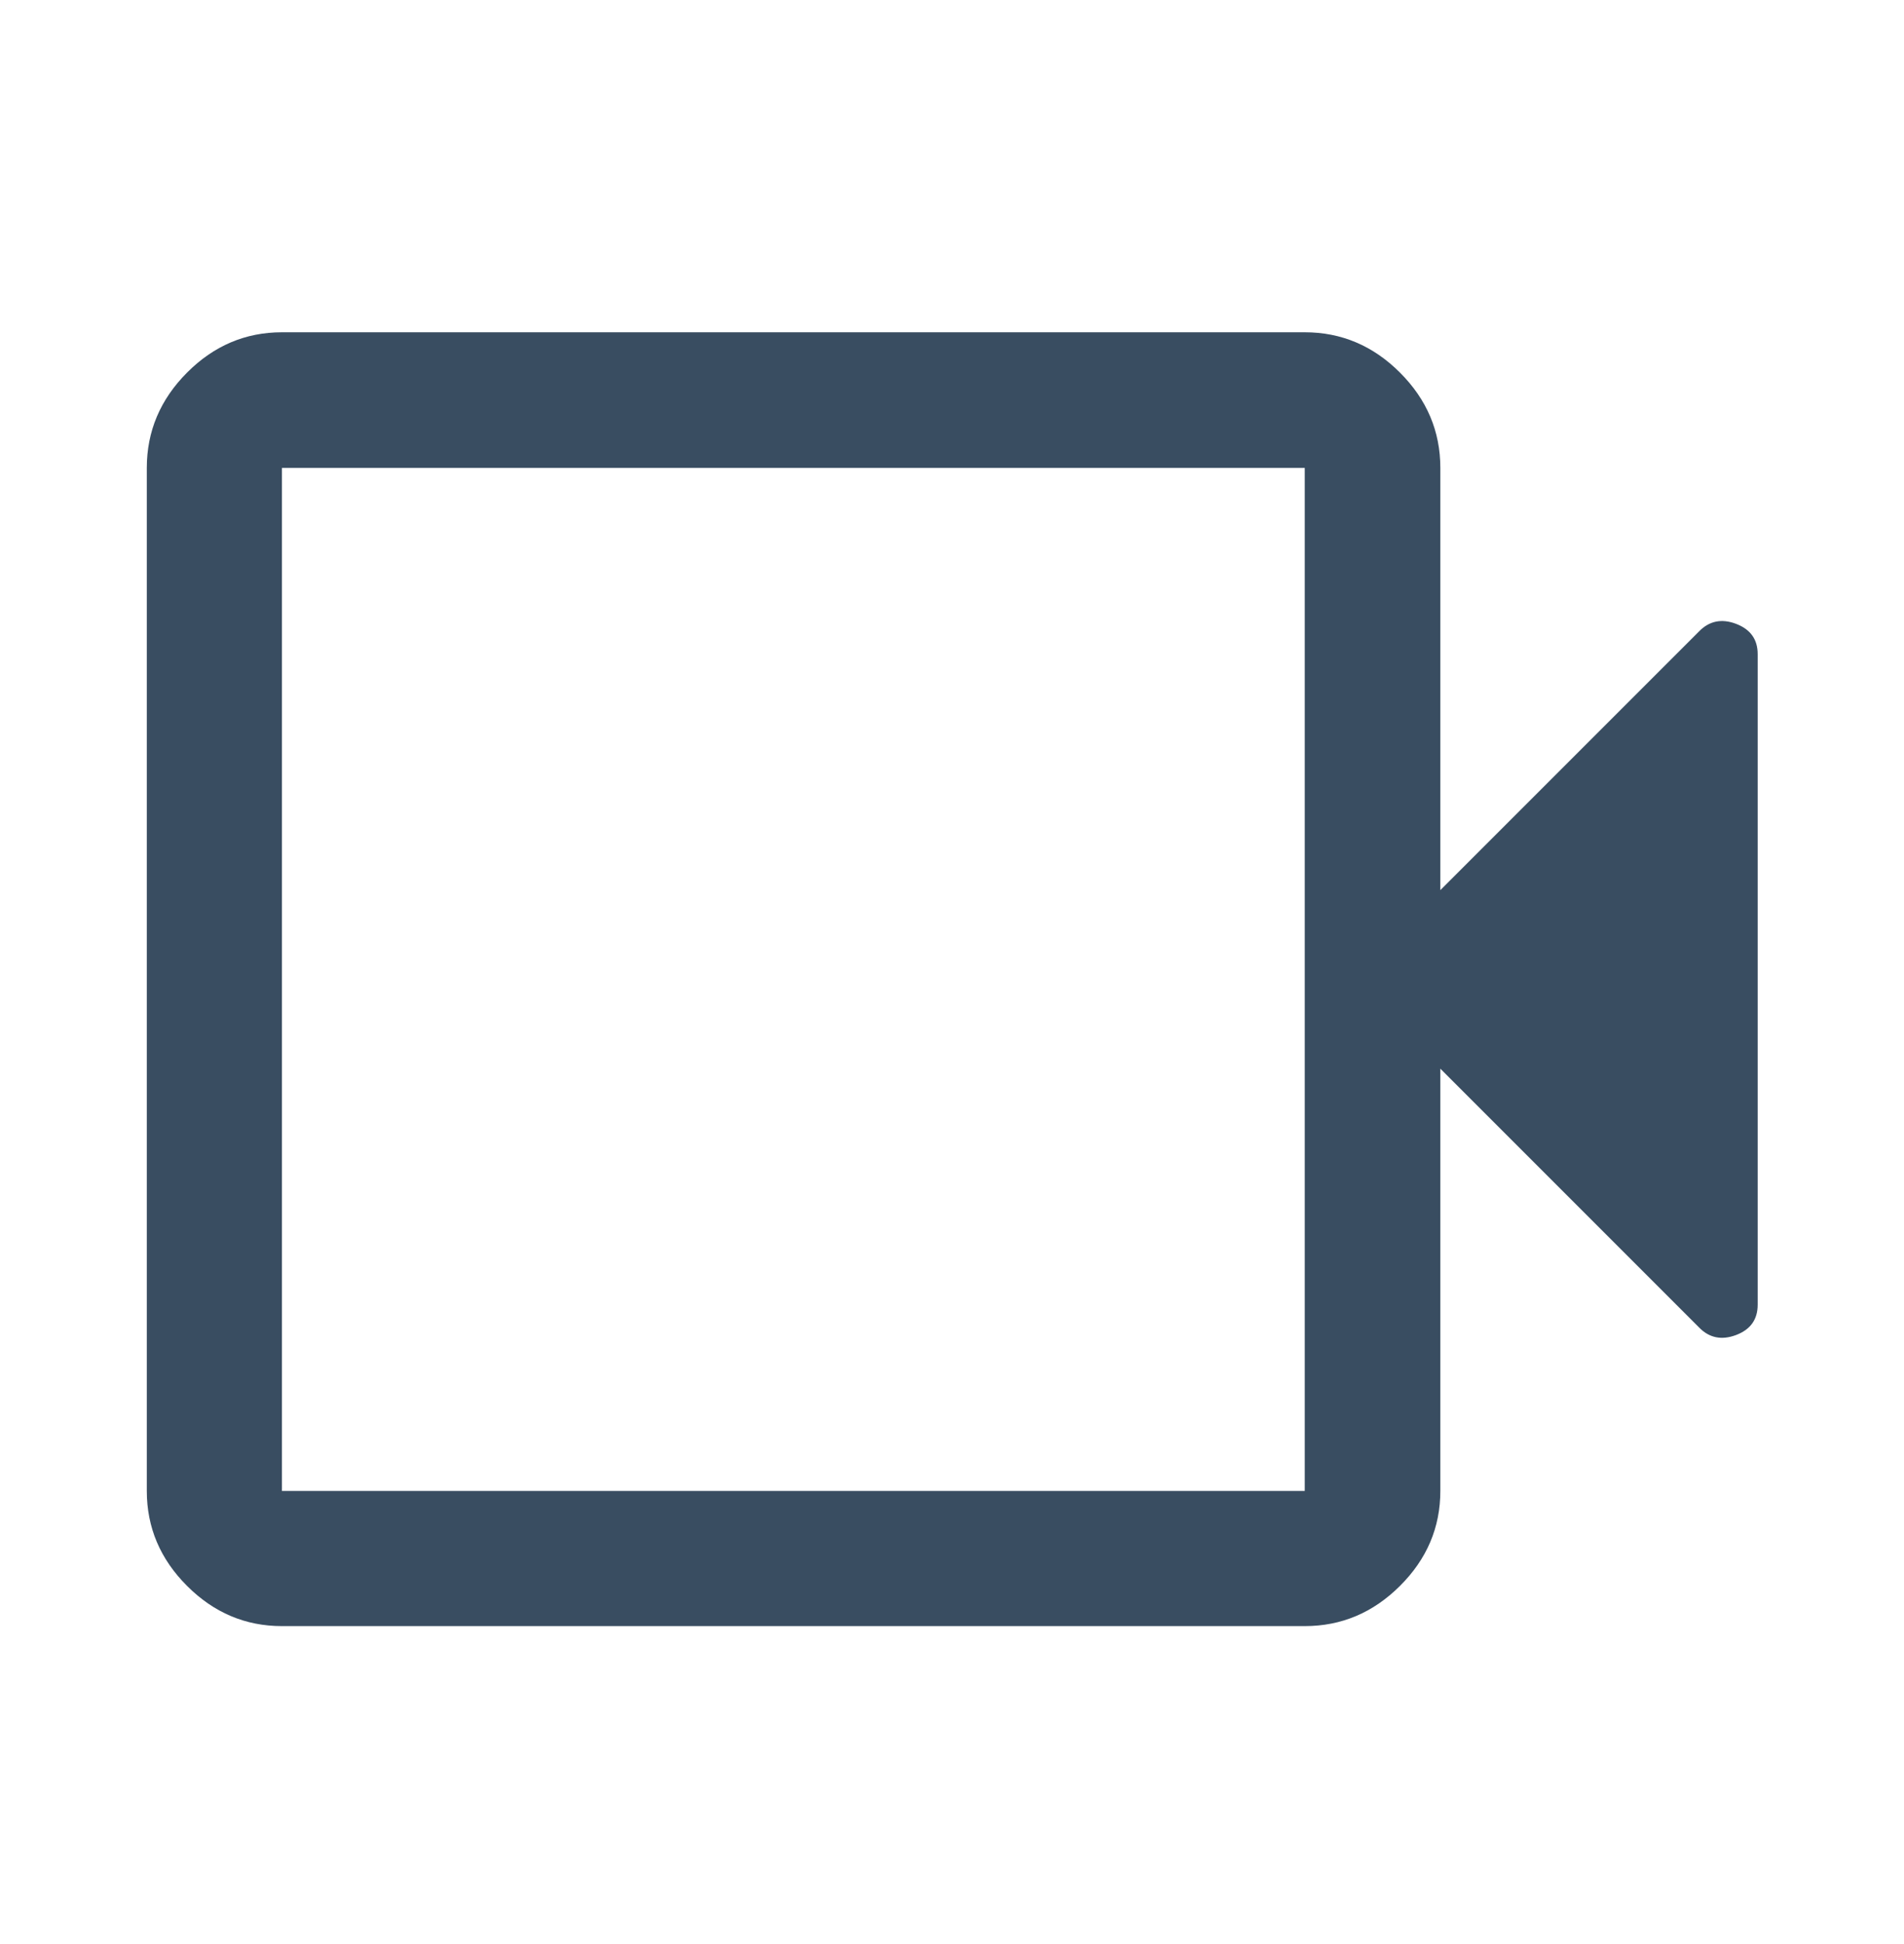 <svg width="48" height="49" viewBox="0 0 48 49" fill="none" xmlns="http://www.w3.org/2000/svg">
<path d="M7.108 40.986C6.188 40.986 5.39 40.648 4.715 39.972C4.039 39.297 3.701 38.499 3.701 37.579V11.794C3.701 10.871 4.039 10.07 4.715 9.392C5.39 8.714 6.188 8.375 7.108 8.375H32.893C33.816 8.375 34.617 8.714 35.294 9.392C35.972 10.07 36.311 10.871 36.311 11.794V22.436L42.832 15.916C43.089 15.651 43.4 15.586 43.764 15.723C44.129 15.861 44.311 16.115 44.311 16.488V32.886C44.311 33.258 44.129 33.513 43.764 33.65C43.4 33.786 43.089 33.722 42.832 33.457L36.311 26.936V37.579C36.311 38.499 35.972 39.297 35.294 39.972C34.617 40.648 33.816 40.986 32.893 40.986H7.108ZM7.108 37.579H32.893V11.794H7.108V37.579Z" fill="#394D61"/>
</svg>
